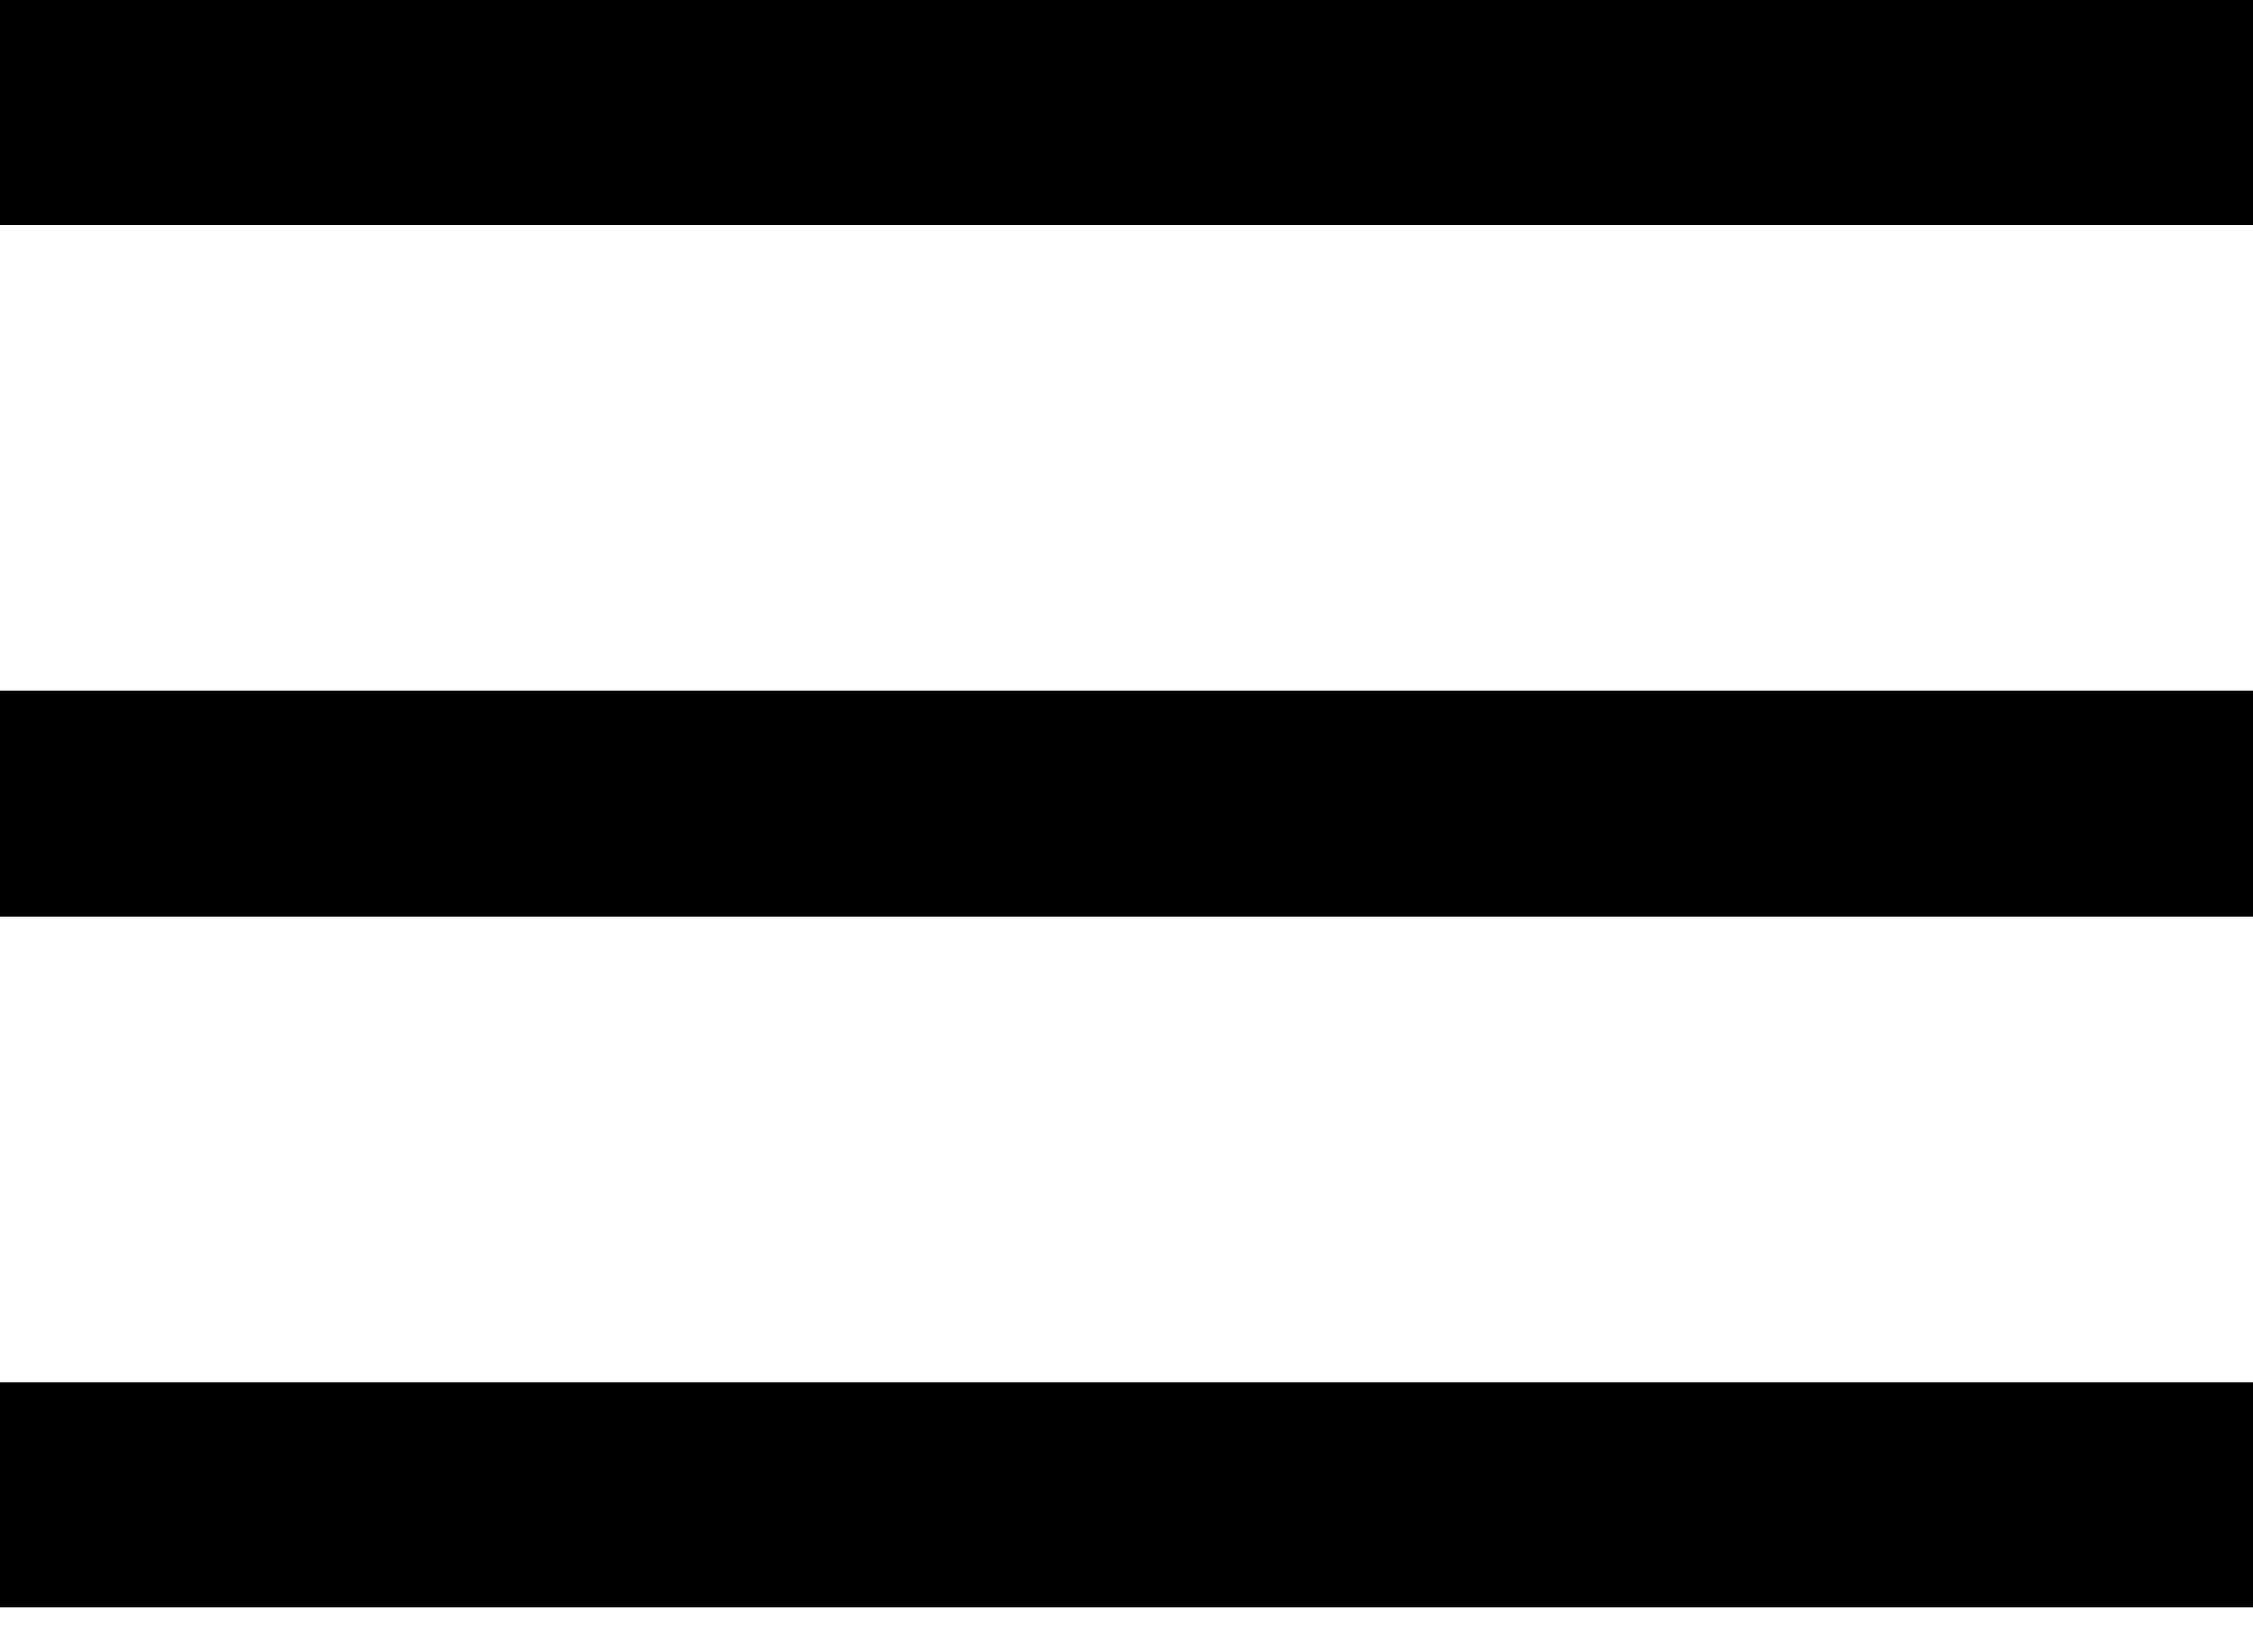 <svg width="30" height="22" viewBox="0 0 30 22" fill="none" xmlns="http://www.w3.org/2000/svg">
<g id="hamburger">
<rect id="Rectangle 5" width="30" height="3" fill="black"/>
<rect id="Rectangle 6" y="9.2" width="30" height="3" fill="black"/>
<rect id="Rectangle 7" y="18.4" width="30" height="3" fill="black"/>
</g>
</svg>
